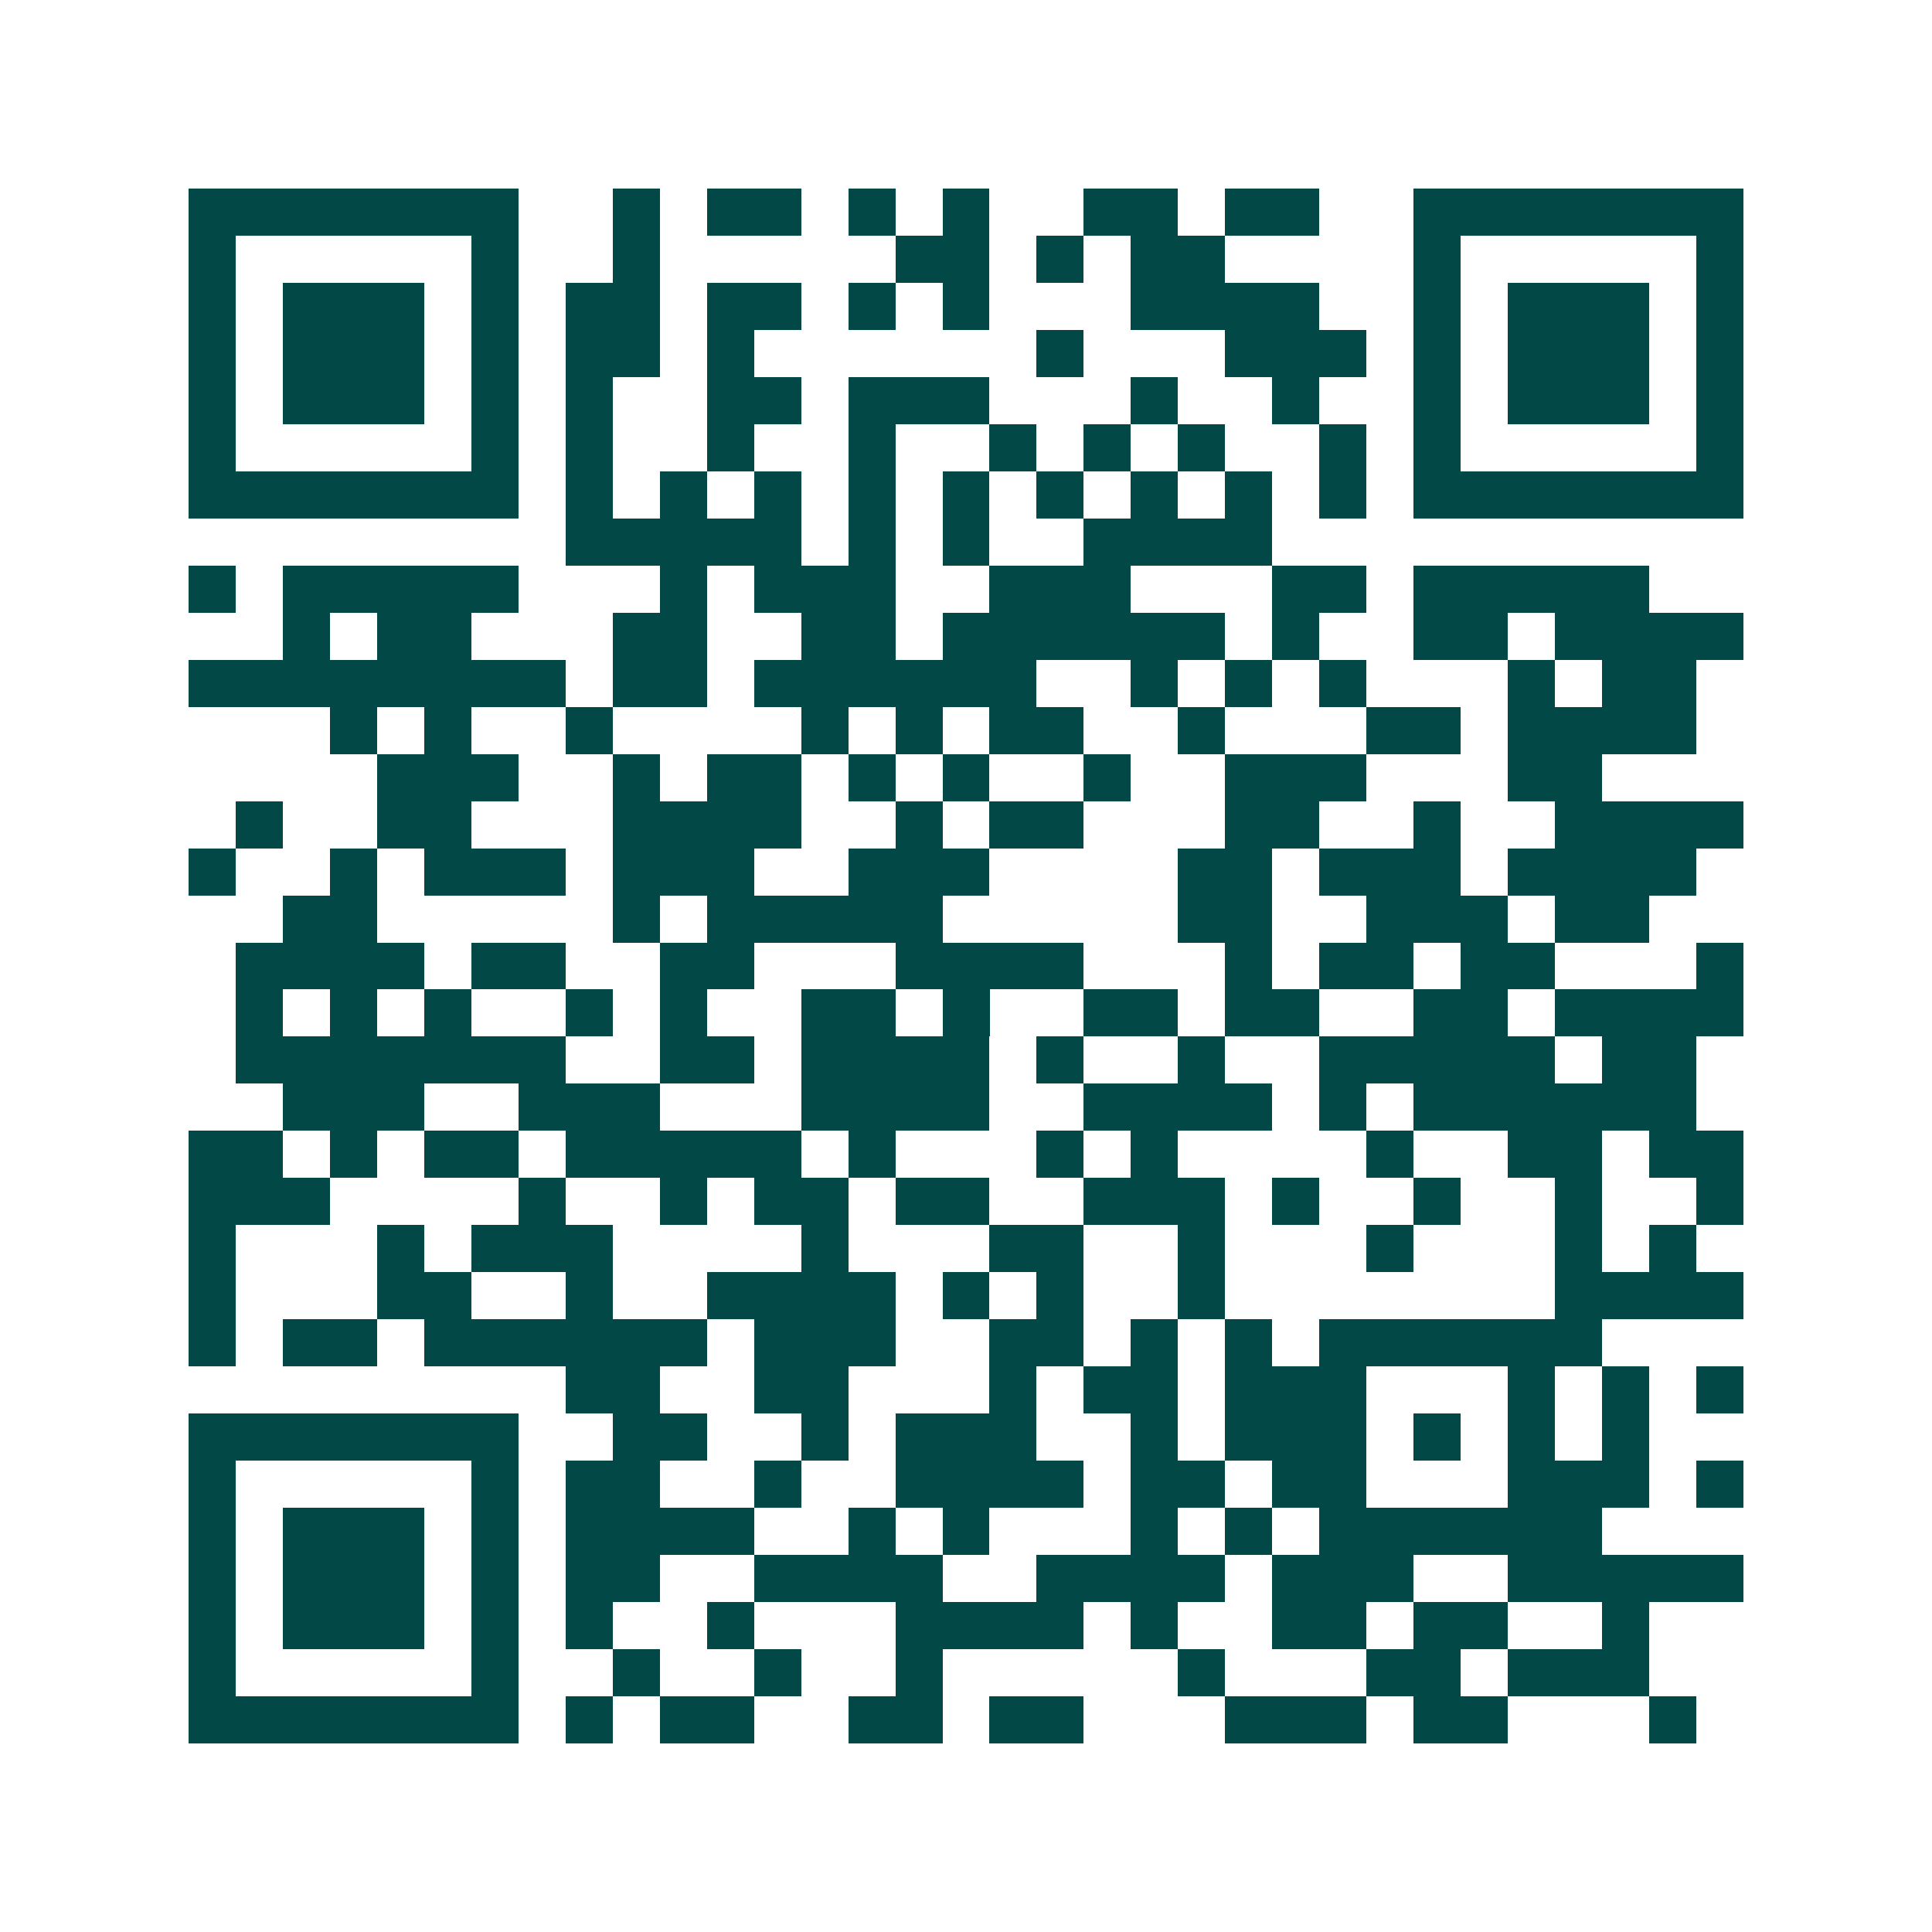 <svg xmlns="http://www.w3.org/2000/svg" width="200" height="200" viewBox="0 0 41 41" shape-rendering="crispEdges"><path fill="#ffffff" d="M0 0h41v41H0z"/><path stroke="#014847" d="M4 4.5h7m2 0h1m1 0h2m1 0h1m1 0h1m2 0h2m1 0h2m2 0h7M4 5.5h1m5 0h1m2 0h1m5 0h2m1 0h1m1 0h2m4 0h1m5 0h1M4 6.5h1m1 0h3m1 0h1m1 0h2m1 0h2m1 0h1m1 0h1m3 0h4m2 0h1m1 0h3m1 0h1M4 7.5h1m1 0h3m1 0h1m1 0h2m1 0h1m6 0h1m3 0h3m1 0h1m1 0h3m1 0h1M4 8.5h1m1 0h3m1 0h1m1 0h1m2 0h2m1 0h3m3 0h1m2 0h1m2 0h1m1 0h3m1 0h1M4 9.5h1m5 0h1m1 0h1m2 0h1m2 0h1m2 0h1m1 0h1m1 0h1m2 0h1m1 0h1m5 0h1M4 10.5h7m1 0h1m1 0h1m1 0h1m1 0h1m1 0h1m1 0h1m1 0h1m1 0h1m1 0h1m1 0h7M12 11.5h5m1 0h1m1 0h1m2 0h4M4 12.5h1m1 0h5m3 0h1m1 0h3m2 0h3m3 0h2m1 0h5M6 13.5h1m1 0h2m3 0h2m2 0h2m1 0h6m1 0h1m2 0h2m1 0h4M4 14.5h8m1 0h2m1 0h6m2 0h1m1 0h1m1 0h1m3 0h1m1 0h2M7 15.5h1m1 0h1m2 0h1m4 0h1m1 0h1m1 0h2m2 0h1m3 0h2m1 0h4M8 16.5h3m2 0h1m1 0h2m1 0h1m1 0h1m2 0h1m2 0h3m3 0h2M5 17.5h1m2 0h2m3 0h4m2 0h1m1 0h2m3 0h2m2 0h1m2 0h4M4 18.5h1m2 0h1m1 0h3m1 0h3m2 0h3m4 0h2m1 0h3m1 0h4M6 19.5h2m5 0h1m1 0h5m5 0h2m2 0h3m1 0h2M5 20.5h4m1 0h2m2 0h2m3 0h4m3 0h1m1 0h2m1 0h2m3 0h1M5 21.5h1m1 0h1m1 0h1m2 0h1m1 0h1m2 0h2m1 0h1m2 0h2m1 0h2m2 0h2m1 0h4M5 22.5h7m2 0h2m1 0h4m1 0h1m2 0h1m2 0h5m1 0h2M6 23.5h3m2 0h3m3 0h4m2 0h4m1 0h1m1 0h6M4 24.5h2m1 0h1m1 0h2m1 0h5m1 0h1m3 0h1m1 0h1m4 0h1m2 0h2m1 0h2M4 25.5h3m4 0h1m2 0h1m1 0h2m1 0h2m2 0h3m1 0h1m2 0h1m2 0h1m2 0h1M4 26.5h1m3 0h1m1 0h3m4 0h1m3 0h2m2 0h1m3 0h1m3 0h1m1 0h1M4 27.5h1m3 0h2m2 0h1m2 0h4m1 0h1m1 0h1m2 0h1m7 0h4M4 28.5h1m1 0h2m1 0h6m1 0h3m2 0h2m1 0h1m1 0h1m1 0h6M12 29.5h2m2 0h2m3 0h1m1 0h2m1 0h3m3 0h1m1 0h1m1 0h1M4 30.5h7m2 0h2m2 0h1m1 0h3m2 0h1m1 0h3m1 0h1m1 0h1m1 0h1M4 31.5h1m5 0h1m1 0h2m2 0h1m2 0h4m1 0h2m1 0h2m3 0h3m1 0h1M4 32.5h1m1 0h3m1 0h1m1 0h4m2 0h1m1 0h1m3 0h1m1 0h1m1 0h6M4 33.5h1m1 0h3m1 0h1m1 0h2m2 0h4m2 0h4m1 0h3m2 0h5M4 34.5h1m1 0h3m1 0h1m1 0h1m2 0h1m3 0h4m1 0h1m2 0h2m1 0h2m2 0h1M4 35.5h1m5 0h1m2 0h1m2 0h1m2 0h1m5 0h1m3 0h2m1 0h3M4 36.5h7m1 0h1m1 0h2m2 0h2m1 0h2m3 0h3m1 0h2m3 0h1"/></svg>
